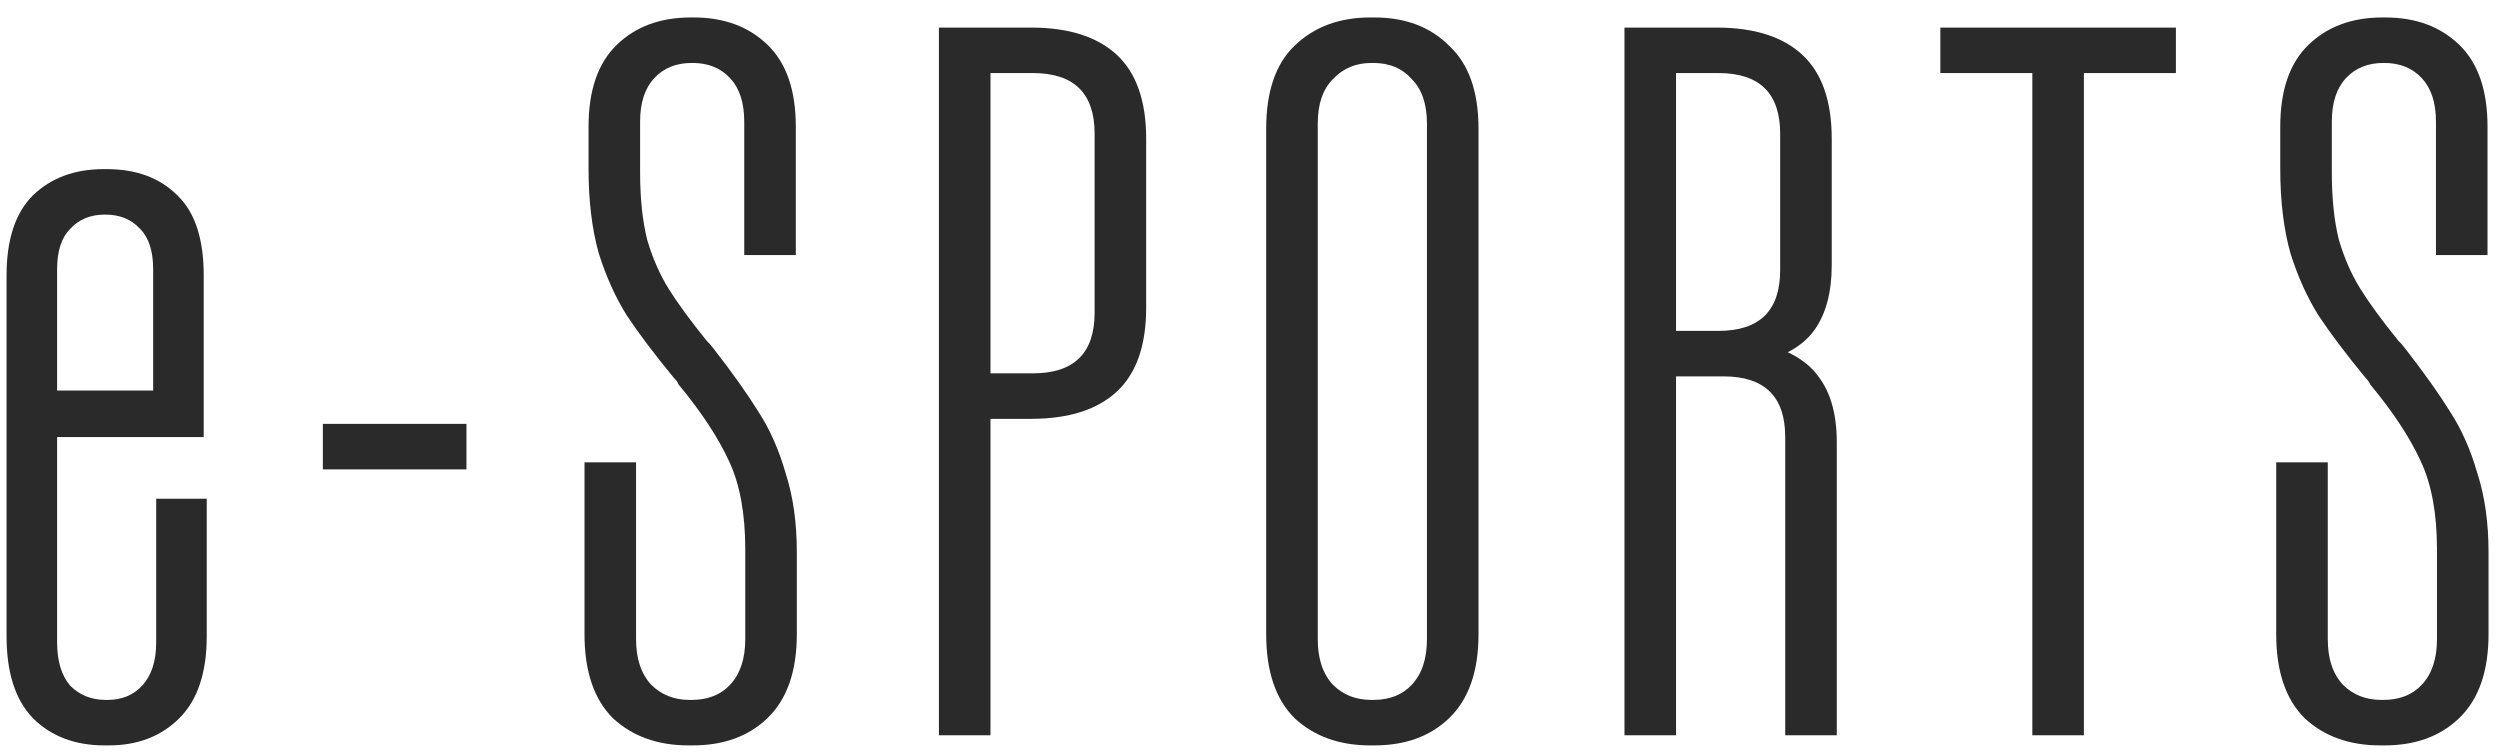 <svg width="136" height="41" viewBox="0 0 136 41" fill="none" xmlns="http://www.w3.org/2000/svg">
<path d="M5.692 40.55C4.079 40.55 2.777 40.055 1.787 39.065C0.834 38.075 0.357 36.59 0.357 34.61V14.975C0.357 13.032 0.834 11.583 1.787 10.63C2.777 9.677 4.061 9.2 5.637 9.2H5.802C7.416 9.2 8.699 9.677 9.652 10.63C10.606 11.547 11.082 12.995 11.082 14.975V23.775H2.227V21.245H9.817L8.332 22.84V14.645C8.332 13.655 8.094 12.922 7.617 12.445C7.141 11.932 6.517 11.675 5.747 11.675H5.692C4.922 11.675 4.299 11.932 3.822 12.445C3.346 12.922 3.107 13.655 3.107 14.645V34.94C3.107 35.967 3.346 36.755 3.822 37.305C4.336 37.818 4.977 38.075 5.747 38.075H5.857C6.627 38.075 7.251 37.818 7.727 37.305C8.241 36.755 8.497 35.967 8.497 34.94V27.13H11.247V34.61C11.247 36.59 10.752 38.075 9.762 39.065C8.772 40.055 7.489 40.55 5.912 40.55H5.692ZM17.564 23.06H25.375V25.535H17.564V23.06ZM37.462 40.55C35.776 40.55 34.401 40.055 33.337 39.065C32.311 38.038 31.797 36.517 31.797 34.5V25.15H34.602V34.775C34.602 35.838 34.877 36.663 35.428 37.25C35.977 37.8 36.674 38.075 37.517 38.075H37.627C38.508 38.075 39.204 37.8 39.718 37.25C40.267 36.663 40.542 35.838 40.542 34.775V29.88C40.542 27.937 40.249 26.342 39.663 25.095C39.076 23.812 38.159 22.418 36.913 20.915C36.876 20.805 36.784 20.677 36.638 20.53C35.611 19.283 34.767 18.165 34.108 17.175C33.484 16.185 32.971 15.048 32.568 13.765C32.201 12.445 32.017 10.923 32.017 9.2V6.89C32.017 4.91 32.531 3.425 33.557 2.435C34.584 1.445 35.922 0.95 37.572 0.95H37.737C39.388 0.95 40.726 1.445 41.752 2.435C42.779 3.425 43.292 4.91 43.292 6.89V13.875H40.487V6.615C40.487 5.588 40.231 4.8 39.718 4.25C39.204 3.7 38.526 3.425 37.682 3.425H37.627C36.784 3.425 36.106 3.7 35.593 4.25C35.079 4.8 34.822 5.588 34.822 6.615V9.365C34.822 10.795 34.951 12.023 35.208 13.05C35.501 14.04 35.886 14.92 36.362 15.69C36.839 16.46 37.536 17.413 38.453 18.55L38.617 18.715L38.837 18.99C39.864 20.31 40.671 21.447 41.258 22.4C41.881 23.353 42.376 24.472 42.742 25.755C43.146 27.002 43.347 28.432 43.347 30.045V34.5C43.347 36.517 42.816 38.038 41.752 39.065C40.726 40.055 39.369 40.55 37.682 40.55H37.462ZM51.077 1.5H56.082C58.135 1.5 59.693 1.995 60.757 2.985C61.82 3.975 62.352 5.497 62.352 7.55V16.735C62.352 18.788 61.82 20.31 60.757 21.3C59.693 22.29 58.135 22.785 56.082 22.785H52.782L53.882 21.85V40H51.077V1.5ZM52.782 20.31H56.192C58.428 20.31 59.547 19.21 59.547 17.01V7.275C59.547 5.075 58.428 3.975 56.192 3.975H52.837L53.882 2.985V21.3L52.782 20.31ZM74.546 40.55C72.859 40.55 71.484 40.055 70.421 39.065C69.394 38.038 68.881 36.517 68.881 34.5V7C68.881 4.983 69.394 3.48 70.421 2.49C71.484 1.463 72.859 0.95 74.546 0.95H74.766C76.453 0.95 77.809 1.463 78.836 2.49C79.9 3.48 80.431 4.983 80.431 7V34.5C80.431 36.517 79.9 38.038 78.836 39.065C77.809 40.055 76.453 40.55 74.766 40.55H74.546ZM74.711 38.075C75.591 38.075 76.288 37.8 76.801 37.25C77.351 36.663 77.626 35.838 77.626 34.775V6.725C77.626 5.662 77.351 4.855 76.801 4.305C76.288 3.718 75.591 3.425 74.711 3.425H74.601C73.758 3.425 73.061 3.718 72.511 4.305C71.961 4.855 71.686 5.662 71.686 6.725V34.775C71.686 35.838 71.961 36.663 72.511 37.25C73.061 37.8 73.758 38.075 74.601 38.075H74.711ZM97.116 23.775C97.116 21.575 95.998 20.475 93.761 20.475H89.361V18H93.486C95.723 18 96.841 16.9 96.841 14.7V7.275C96.841 5.075 95.723 3.975 93.486 3.975H89.966L91.176 2.765V40H88.371V1.5H93.376C95.43 1.5 96.988 1.995 98.051 2.985C99.115 3.975 99.646 5.497 99.646 7.55V14.425C99.646 15.892 99.335 17.065 98.711 17.945C98.088 18.825 97.025 19.43 95.521 19.76V18.605C97.098 18.935 98.216 19.54 98.876 20.42C99.573 21.3 99.921 22.51 99.921 24.05V40H97.116V23.775ZM110.559 2.985L111.604 3.975H105.554V1.5H118.369V3.975H112.319L113.364 2.985V40H110.559V2.985ZM129.491 40.55C127.804 40.55 126.429 40.055 125.366 39.065C124.339 38.038 123.826 36.517 123.826 34.5V25.15H126.631V34.775C126.631 35.838 126.906 36.663 127.456 37.25C128.006 37.8 128.702 38.075 129.546 38.075H129.656C130.536 38.075 131.232 37.8 131.746 37.25C132.296 36.663 132.571 35.838 132.571 34.775V29.88C132.571 27.937 132.277 26.342 131.691 25.095C131.104 23.812 130.187 22.418 128.941 20.915C128.904 20.805 128.812 20.677 128.666 20.53C127.639 19.283 126.796 18.165 126.136 17.175C125.512 16.185 124.999 15.048 124.596 13.765C124.229 12.445 124.046 10.923 124.046 9.2V6.89C124.046 4.91 124.559 3.425 125.586 2.435C126.612 1.445 127.951 0.95 129.601 0.95H129.766C131.416 0.95 132.754 1.445 133.781 2.435C134.807 3.425 135.321 4.91 135.321 6.89V13.875H132.516V6.615C132.516 5.588 132.259 4.8 131.746 4.25C131.232 3.7 130.554 3.425 129.711 3.425H129.656C128.812 3.425 128.134 3.7 127.621 4.25C127.107 4.8 126.851 5.588 126.851 6.615V9.365C126.851 10.795 126.979 12.023 127.236 13.05C127.529 14.04 127.914 14.92 128.391 15.69C128.867 16.46 129.564 17.413 130.481 18.55L130.646 18.715L130.866 18.99C131.892 20.31 132.699 21.447 133.286 22.4C133.909 23.353 134.404 24.472 134.771 25.755C135.174 27.002 135.376 28.432 135.376 30.045V34.5C135.376 36.517 134.844 38.038 133.781 39.065C132.754 40.055 131.397 40.55 129.711 40.55H129.491Z" fill="#2A2A2A"/>
</svg>
